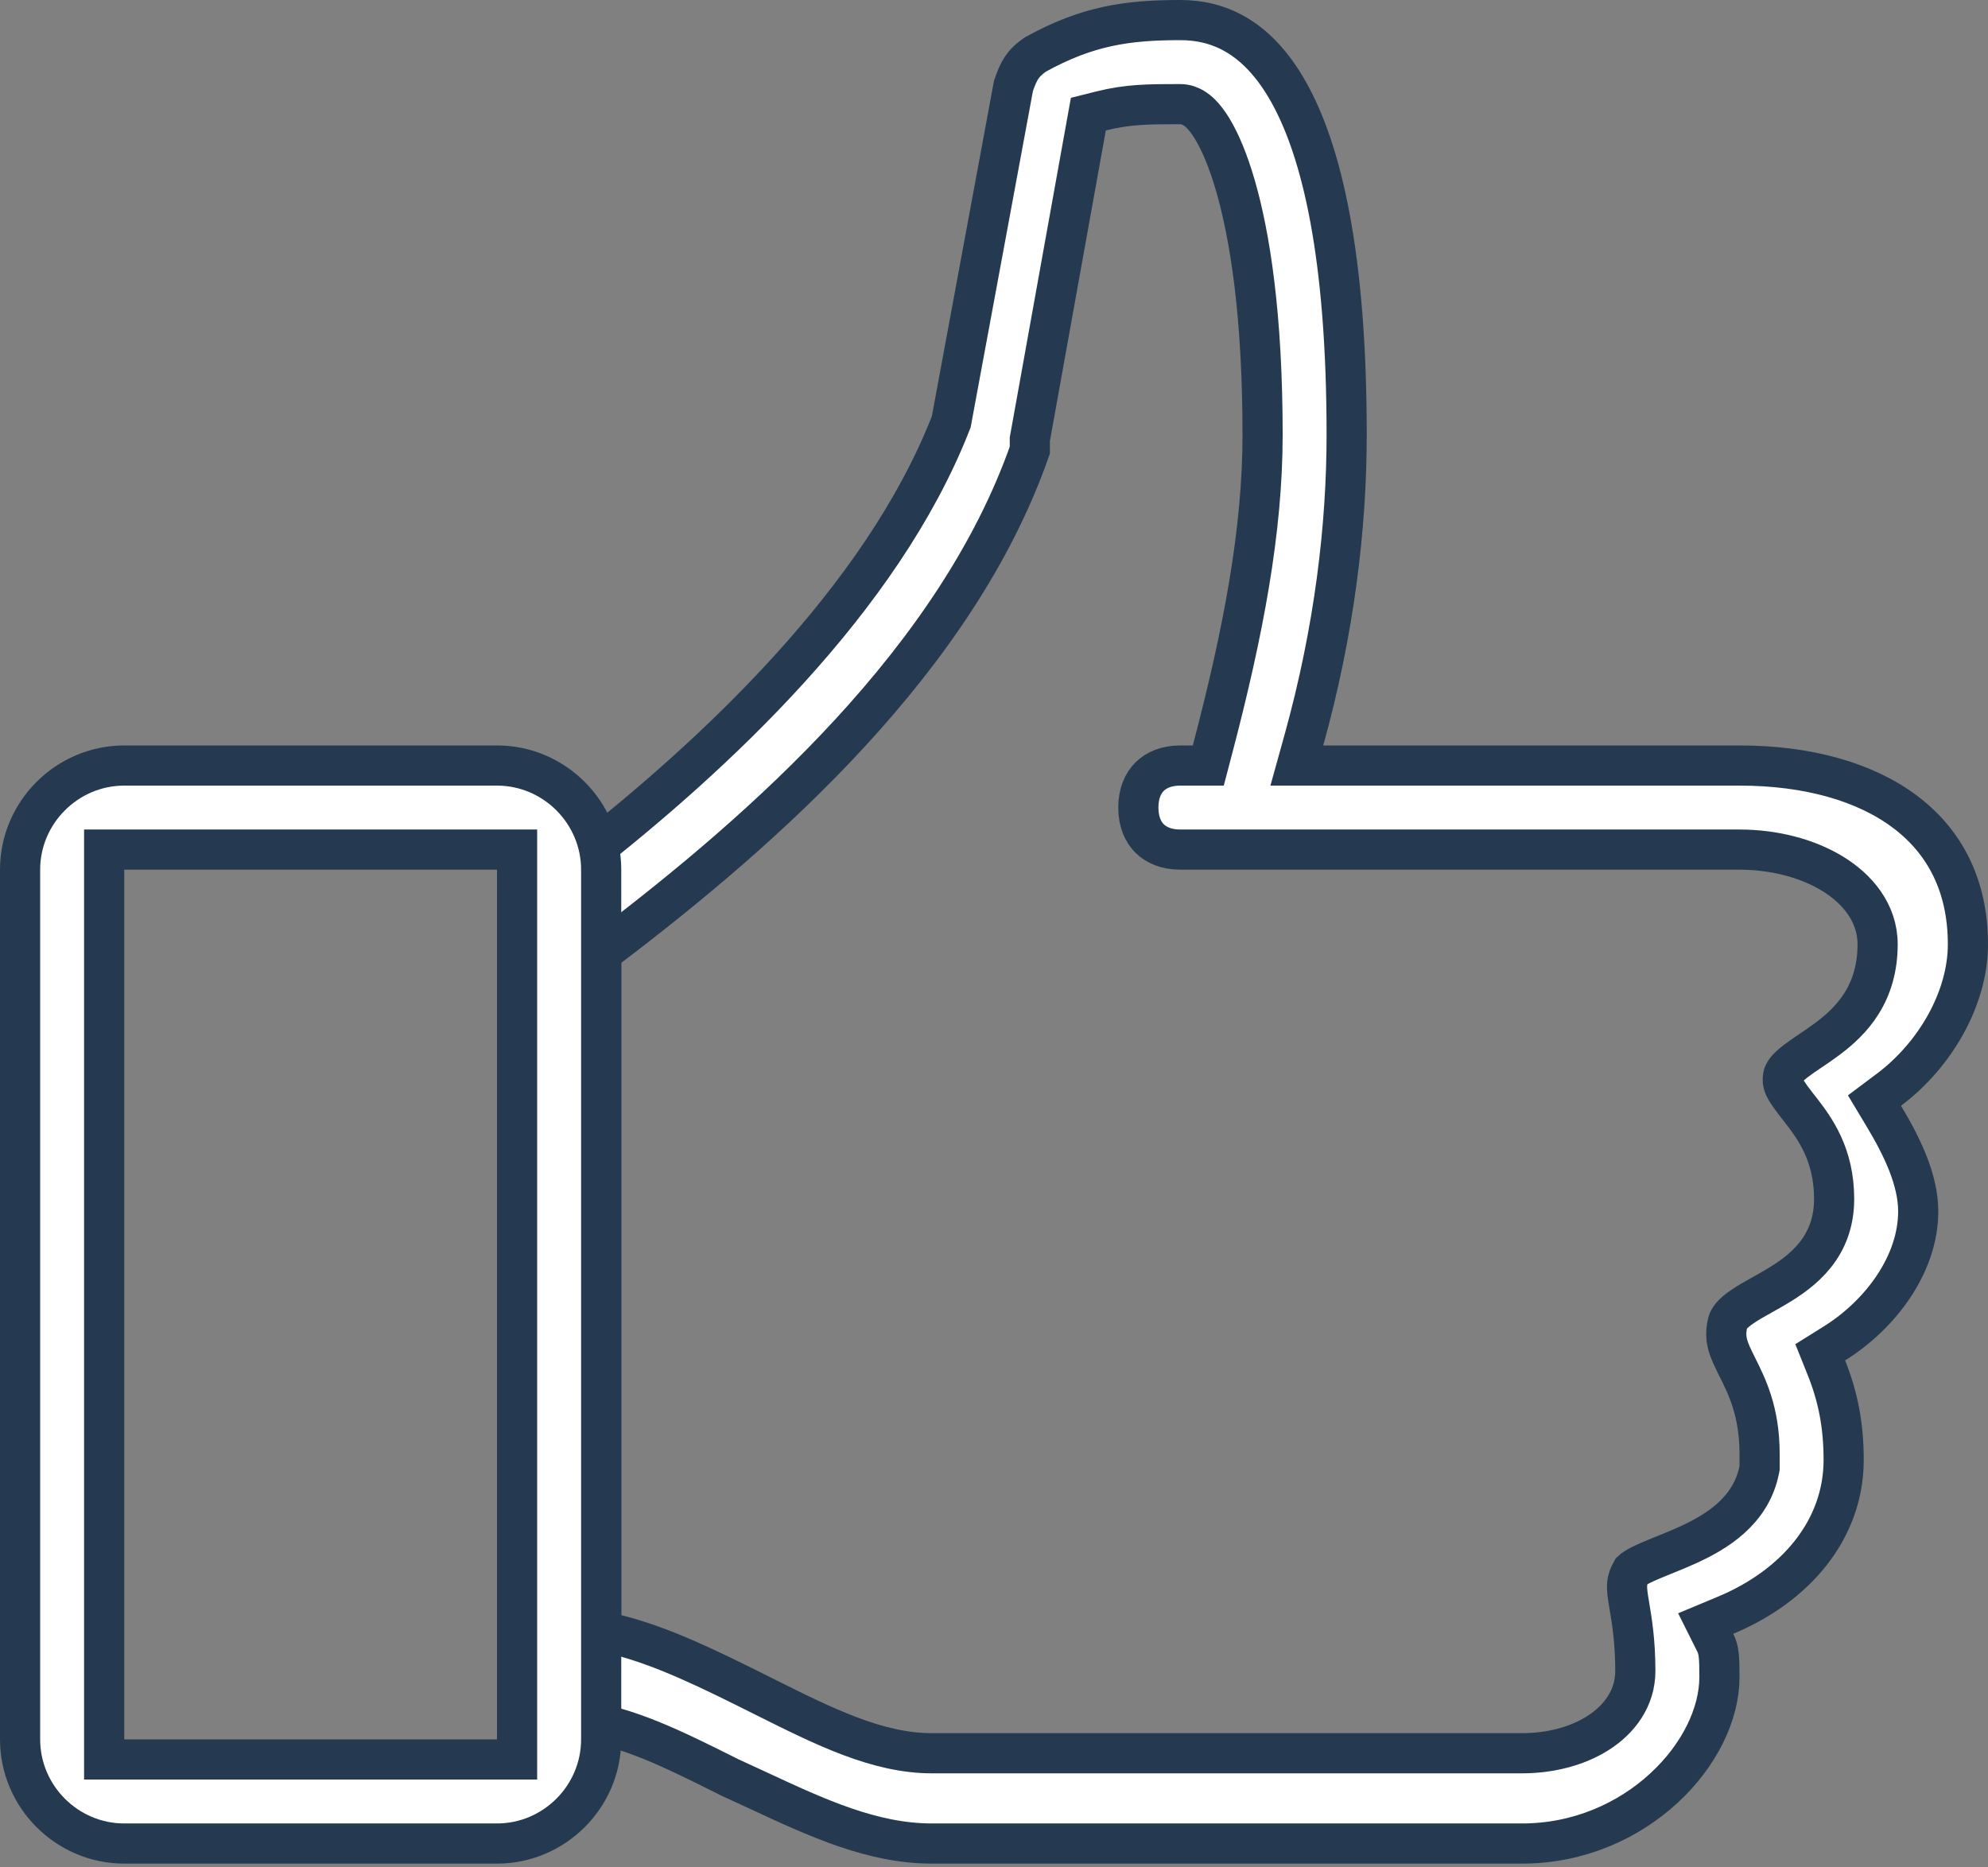<?xml version="1.0" encoding="UTF-8"?> <svg xmlns="http://www.w3.org/2000/svg" width="99" height="93" viewBox="0 0 99 93" fill="none"><rect x="0" y="0" width="99" height="93" fill="#808080" stroke="none"/> <path d="M64.933 36.857L64.581 38.125H65.897H86.625C90.039 38.125 92.898 38.943 94.879 40.437C96.825 41.905 98 44.081 98 47.025C98 49.742 96.346 52.561 94.069 54.269L93.347 54.81L93.811 55.583C94.733 57.119 95.525 58.769 95.525 60.328C95.525 62.962 93.65 65.47 91.354 66.905L90.645 67.348L90.956 68.124C91.526 69.551 91.812 70.971 91.812 72.703C91.812 76.2 89.397 78.998 85.931 80.442L84.942 80.855L85.421 81.813C85.606 82.183 85.625 82.55 85.625 83.531C85.625 85.353 84.634 87.422 82.854 89.06C81.089 90.684 78.619 91.812 75.797 91.812H46.406C43.431 91.812 40.671 90.528 37.701 89.145C37.246 88.933 36.785 88.719 36.318 88.507L36.177 88.436C33.581 87.138 31.216 85.955 28.844 85.683V42.874C35.6 37.605 43.894 29.859 47.337 21.094L47.372 21.005L47.389 20.91L50.47 4.274C50.608 3.87 50.724 3.601 50.873 3.378C51.017 3.162 51.218 2.949 51.569 2.71C54.145 1.287 56.123 1 58.781 1C59.717 1 60.658 1.199 61.553 1.723C62.449 2.248 63.357 3.131 64.174 4.588C65.827 7.535 67.062 12.742 67.062 21.656C67.062 26.209 66.455 31.378 64.933 36.857ZM87.606 73.209L87.625 73.111V73.012V72.394C87.625 70.301 86.998 69.048 86.515 68.082L86.514 68.079C86.058 67.168 85.838 66.691 86.044 65.849C86.107 65.643 86.286 65.408 86.731 65.099C87.034 64.888 87.347 64.714 87.71 64.511C87.934 64.386 88.178 64.25 88.45 64.088C89.756 63.313 91.337 62.126 91.337 59.709C91.337 57.513 90.394 56.208 89.655 55.264C88.876 54.268 88.686 53.998 88.817 53.511C88.878 53.347 89.042 53.138 89.454 52.824C89.659 52.668 89.891 52.511 90.162 52.328L90.166 52.326C90.428 52.149 90.722 51.95 91.015 51.731C91.604 51.289 92.235 50.728 92.715 49.955C93.203 49.167 93.503 48.21 93.503 47.025C93.503 45.466 92.497 44.263 91.243 43.502C89.98 42.735 88.324 42.312 86.625 42.312H58.781C58.08 42.312 57.574 42.083 57.245 41.755C56.917 41.426 56.688 40.92 56.688 40.219C56.688 39.518 56.917 39.011 57.245 38.683C57.574 38.354 58.08 38.125 58.781 38.125H59.4H60.171L60.367 37.379C61.922 31.472 62.875 26.425 62.875 21.656C62.875 15.714 62.25 11.748 61.52 9.234C61.156 7.98 60.759 7.063 60.383 6.437C60.197 6.126 59.999 5.859 59.792 5.656C59.688 5.555 59.564 5.45 59.418 5.366C59.281 5.287 59.059 5.187 58.781 5.187L58.728 5.187C57.221 5.187 56.183 5.187 54.826 5.527L54.199 5.684L54.084 6.32L51.3 21.788L51.284 21.876V21.966V22.416C47.637 32.86 38.025 41.31 30.332 47.157L29.938 47.457V47.953V80.437V81.218L30.695 81.407C33.044 81.995 35.417 83.177 37.915 84.426L38.073 84.505C41.033 85.985 43.694 87.316 46.406 87.316H75.797C77.187 87.316 78.542 86.971 79.582 86.308C80.629 85.642 81.437 84.589 81.437 83.222C81.437 81.737 81.267 80.724 81.146 80.008C81.121 79.857 81.097 79.719 81.078 79.593C81.024 79.231 81.013 79.015 81.037 78.828C81.058 78.671 81.111 78.488 81.258 78.231C81.287 78.203 81.349 78.15 81.467 78.078C81.626 77.98 81.837 77.876 82.109 77.757C82.337 77.658 82.584 77.558 82.856 77.448C82.908 77.427 82.961 77.405 83.015 77.383C83.345 77.25 83.703 77.103 84.063 76.938C85.444 76.307 87.192 75.275 87.606 73.209Z" fill="white" stroke="#253A50" stroke-width="2"></path> <path d="M6.187 42.312H5.187V43.312V86.625V87.625H6.187H24.75H25.75V86.625V43.312V42.312H24.75H6.187ZM24.75 91.812H6.187C3.337 91.812 1 89.476 1 86.625V43.312C1 40.462 3.337 38.125 6.187 38.125H24.75C27.601 38.125 29.938 40.462 29.938 43.312V86.625C29.938 89.476 27.601 91.812 24.75 91.812Z" fill="white" stroke="#253A50" stroke-width="2"></path> </svg> 